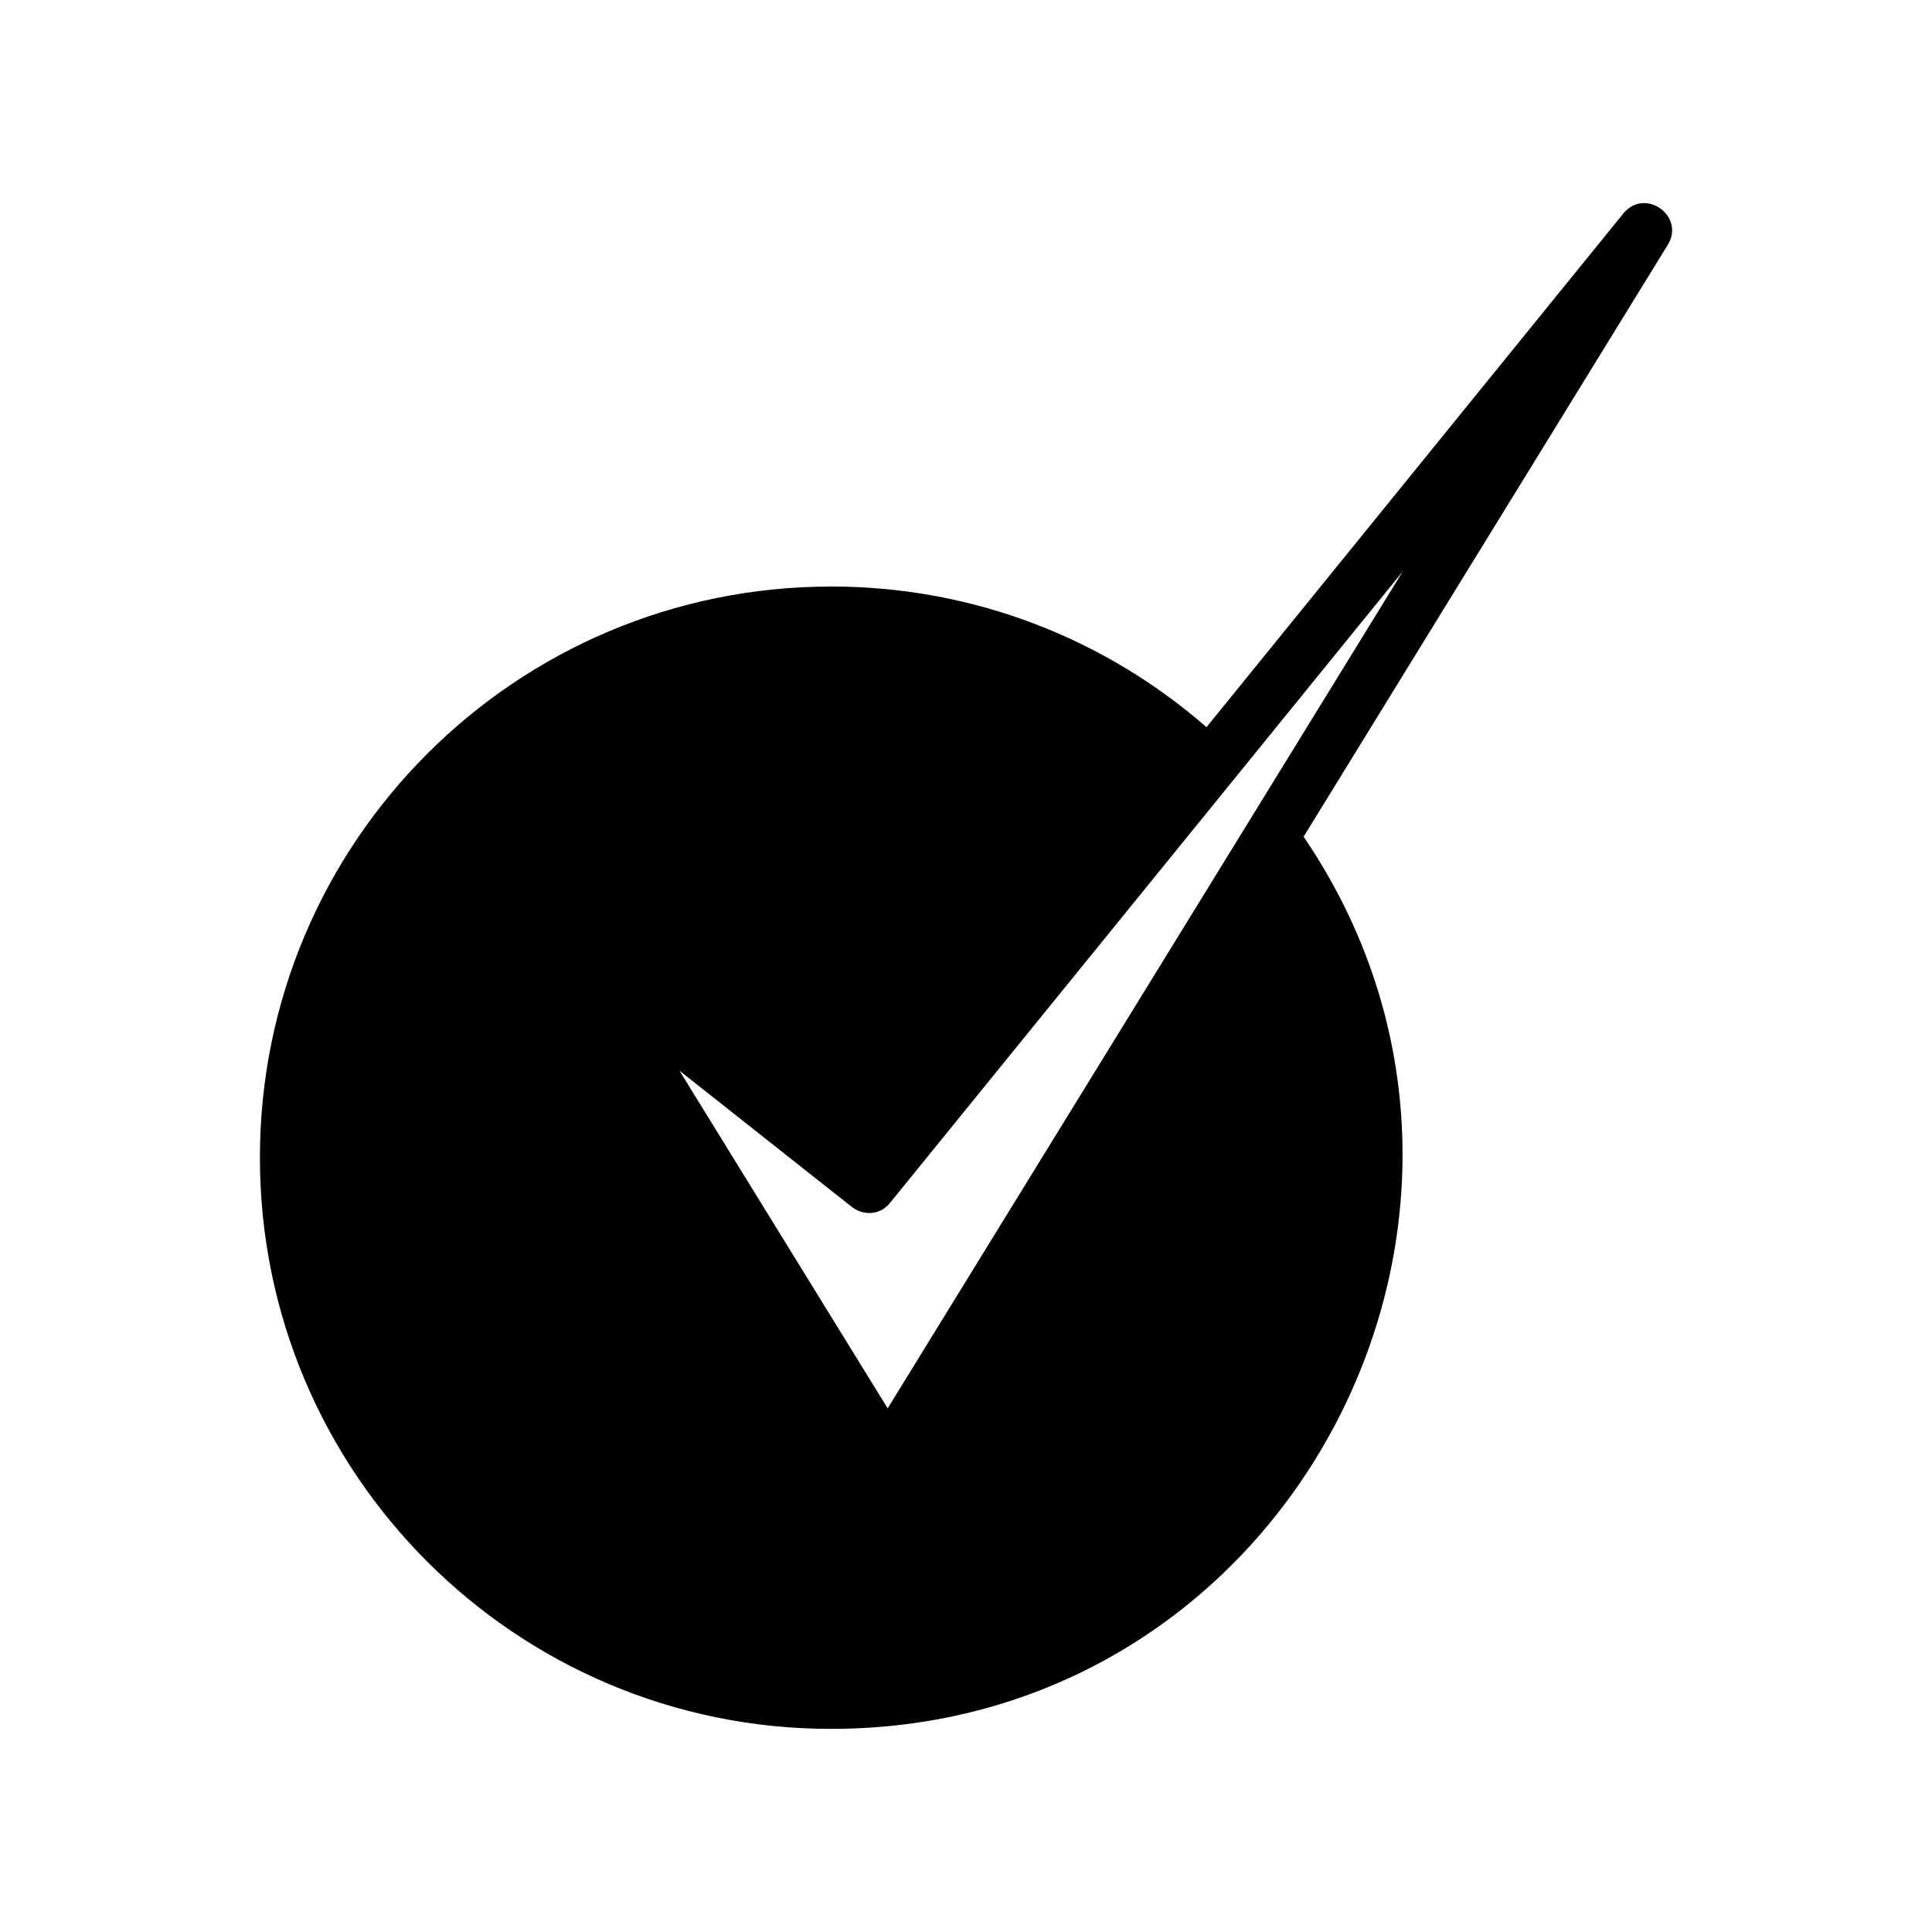 <?xml version="1.0" encoding="UTF-8"?>
<!-- Uploaded to: SVG Repo, www.svgrepo.com, Generator: SVG Repo Mixer Tools -->
<svg fill="#000000" width="800px" height="800px" version="1.1" viewBox="144 144 512 512" xmlns="http://www.w3.org/2000/svg">
 <path d="m379.24 517.23 136.53-221.83-135.93 167.41c-2.621 3.273-7.152 3.477-10.328 0.855l-45.445-35.922 55.168 89.477zm-15.012-217.8c38.09 0 72.902 14.055 99.504 37.281l110.18-135.78c5.793-7.656 16.777 0.301 12.09 7.91l-96.531 156.89c67.562 99.301-3.023 236.44-125.25 236.44-83.582 0-151.34-67.762-151.34-151.39 0-83.582 67.762-151.34 151.34-151.34z"/>
</svg>